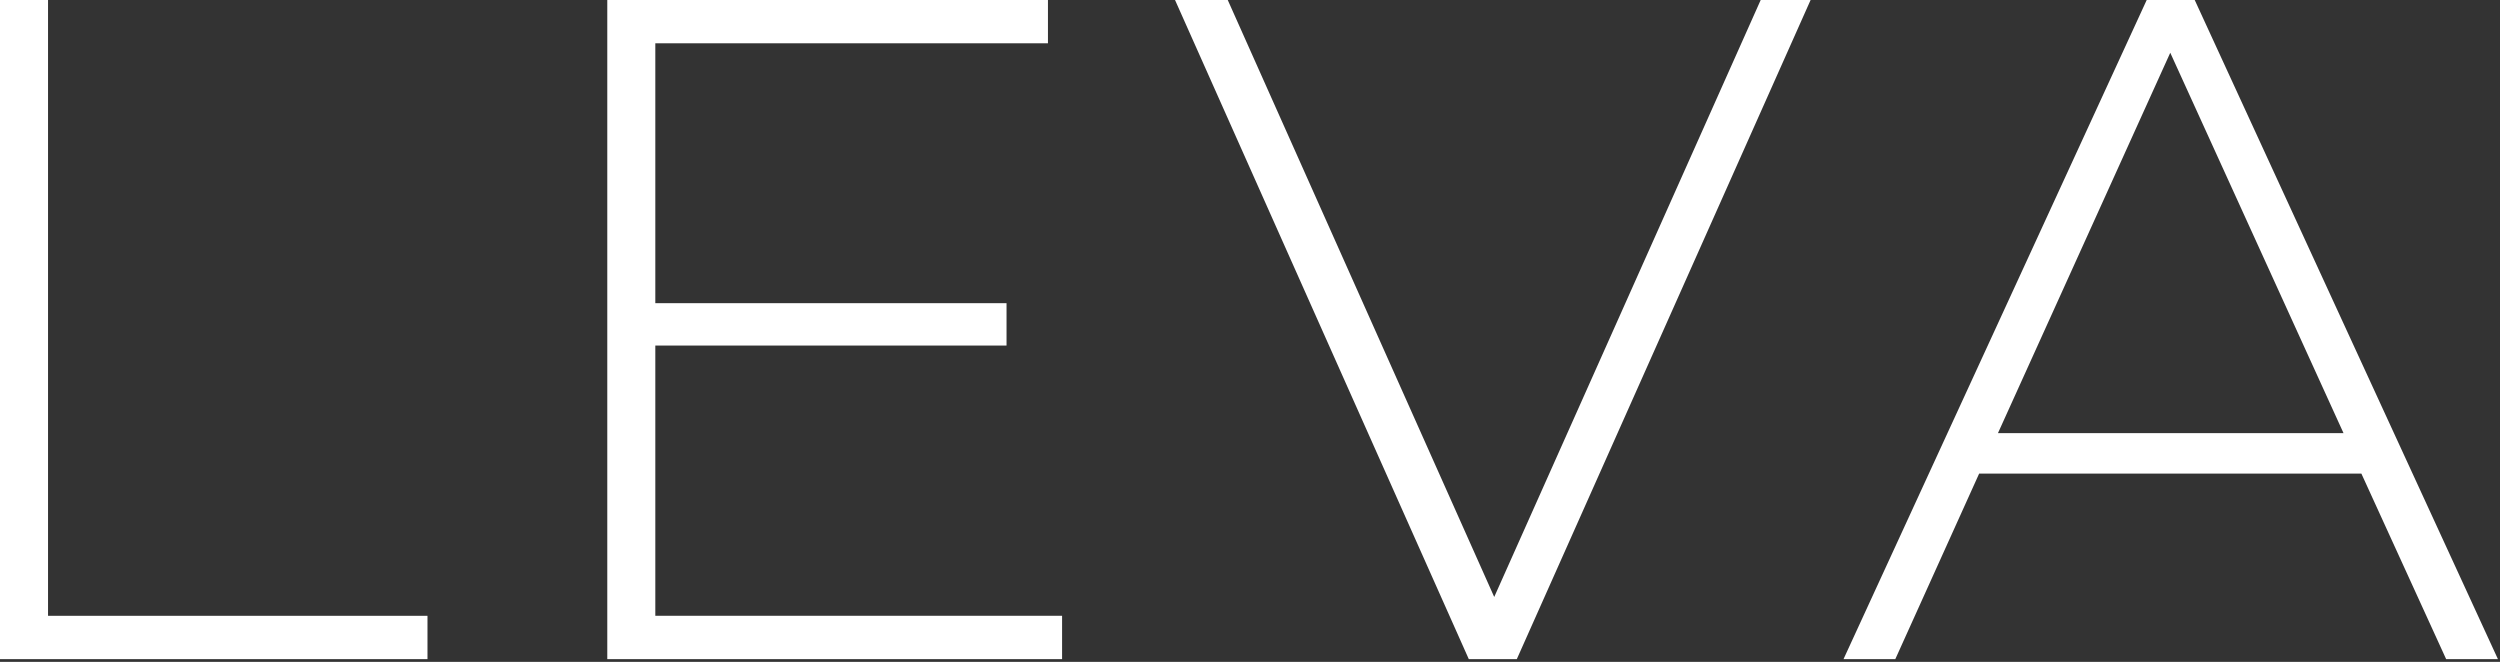 <svg width="865" height="229" viewBox="0 0 865 229" fill="none" xmlns="http://www.w3.org/2000/svg">
<rect x="0" y="0" width="865" height="229" fill="#333333" stroke="none"/>
<path d="M0 0H16.62V213.07H147.91V228.06H0V0Z" fill="white"/>
<path d="M367.48 228.06H210.12V0H362.59V14.98H226.74V104.9H348.26V119.56H226.74V213.06H367.48V228.06Z" fill="white"/>
<path d="M626.47 0L524.82 228.05H508.2L406.56 0H424.8L517 206.55L609.2 0H626.47Z" fill="white"/>
<path d="M817.05 163.87H684.78L655.78 228.05H637.86L742.76 0H759.37L864.28 228.05H846.36L817.04 163.87H817.05ZM810.86 149.87L750.91 18.25L691.29 149.87H810.86Z" fill="white"/>
</svg>
